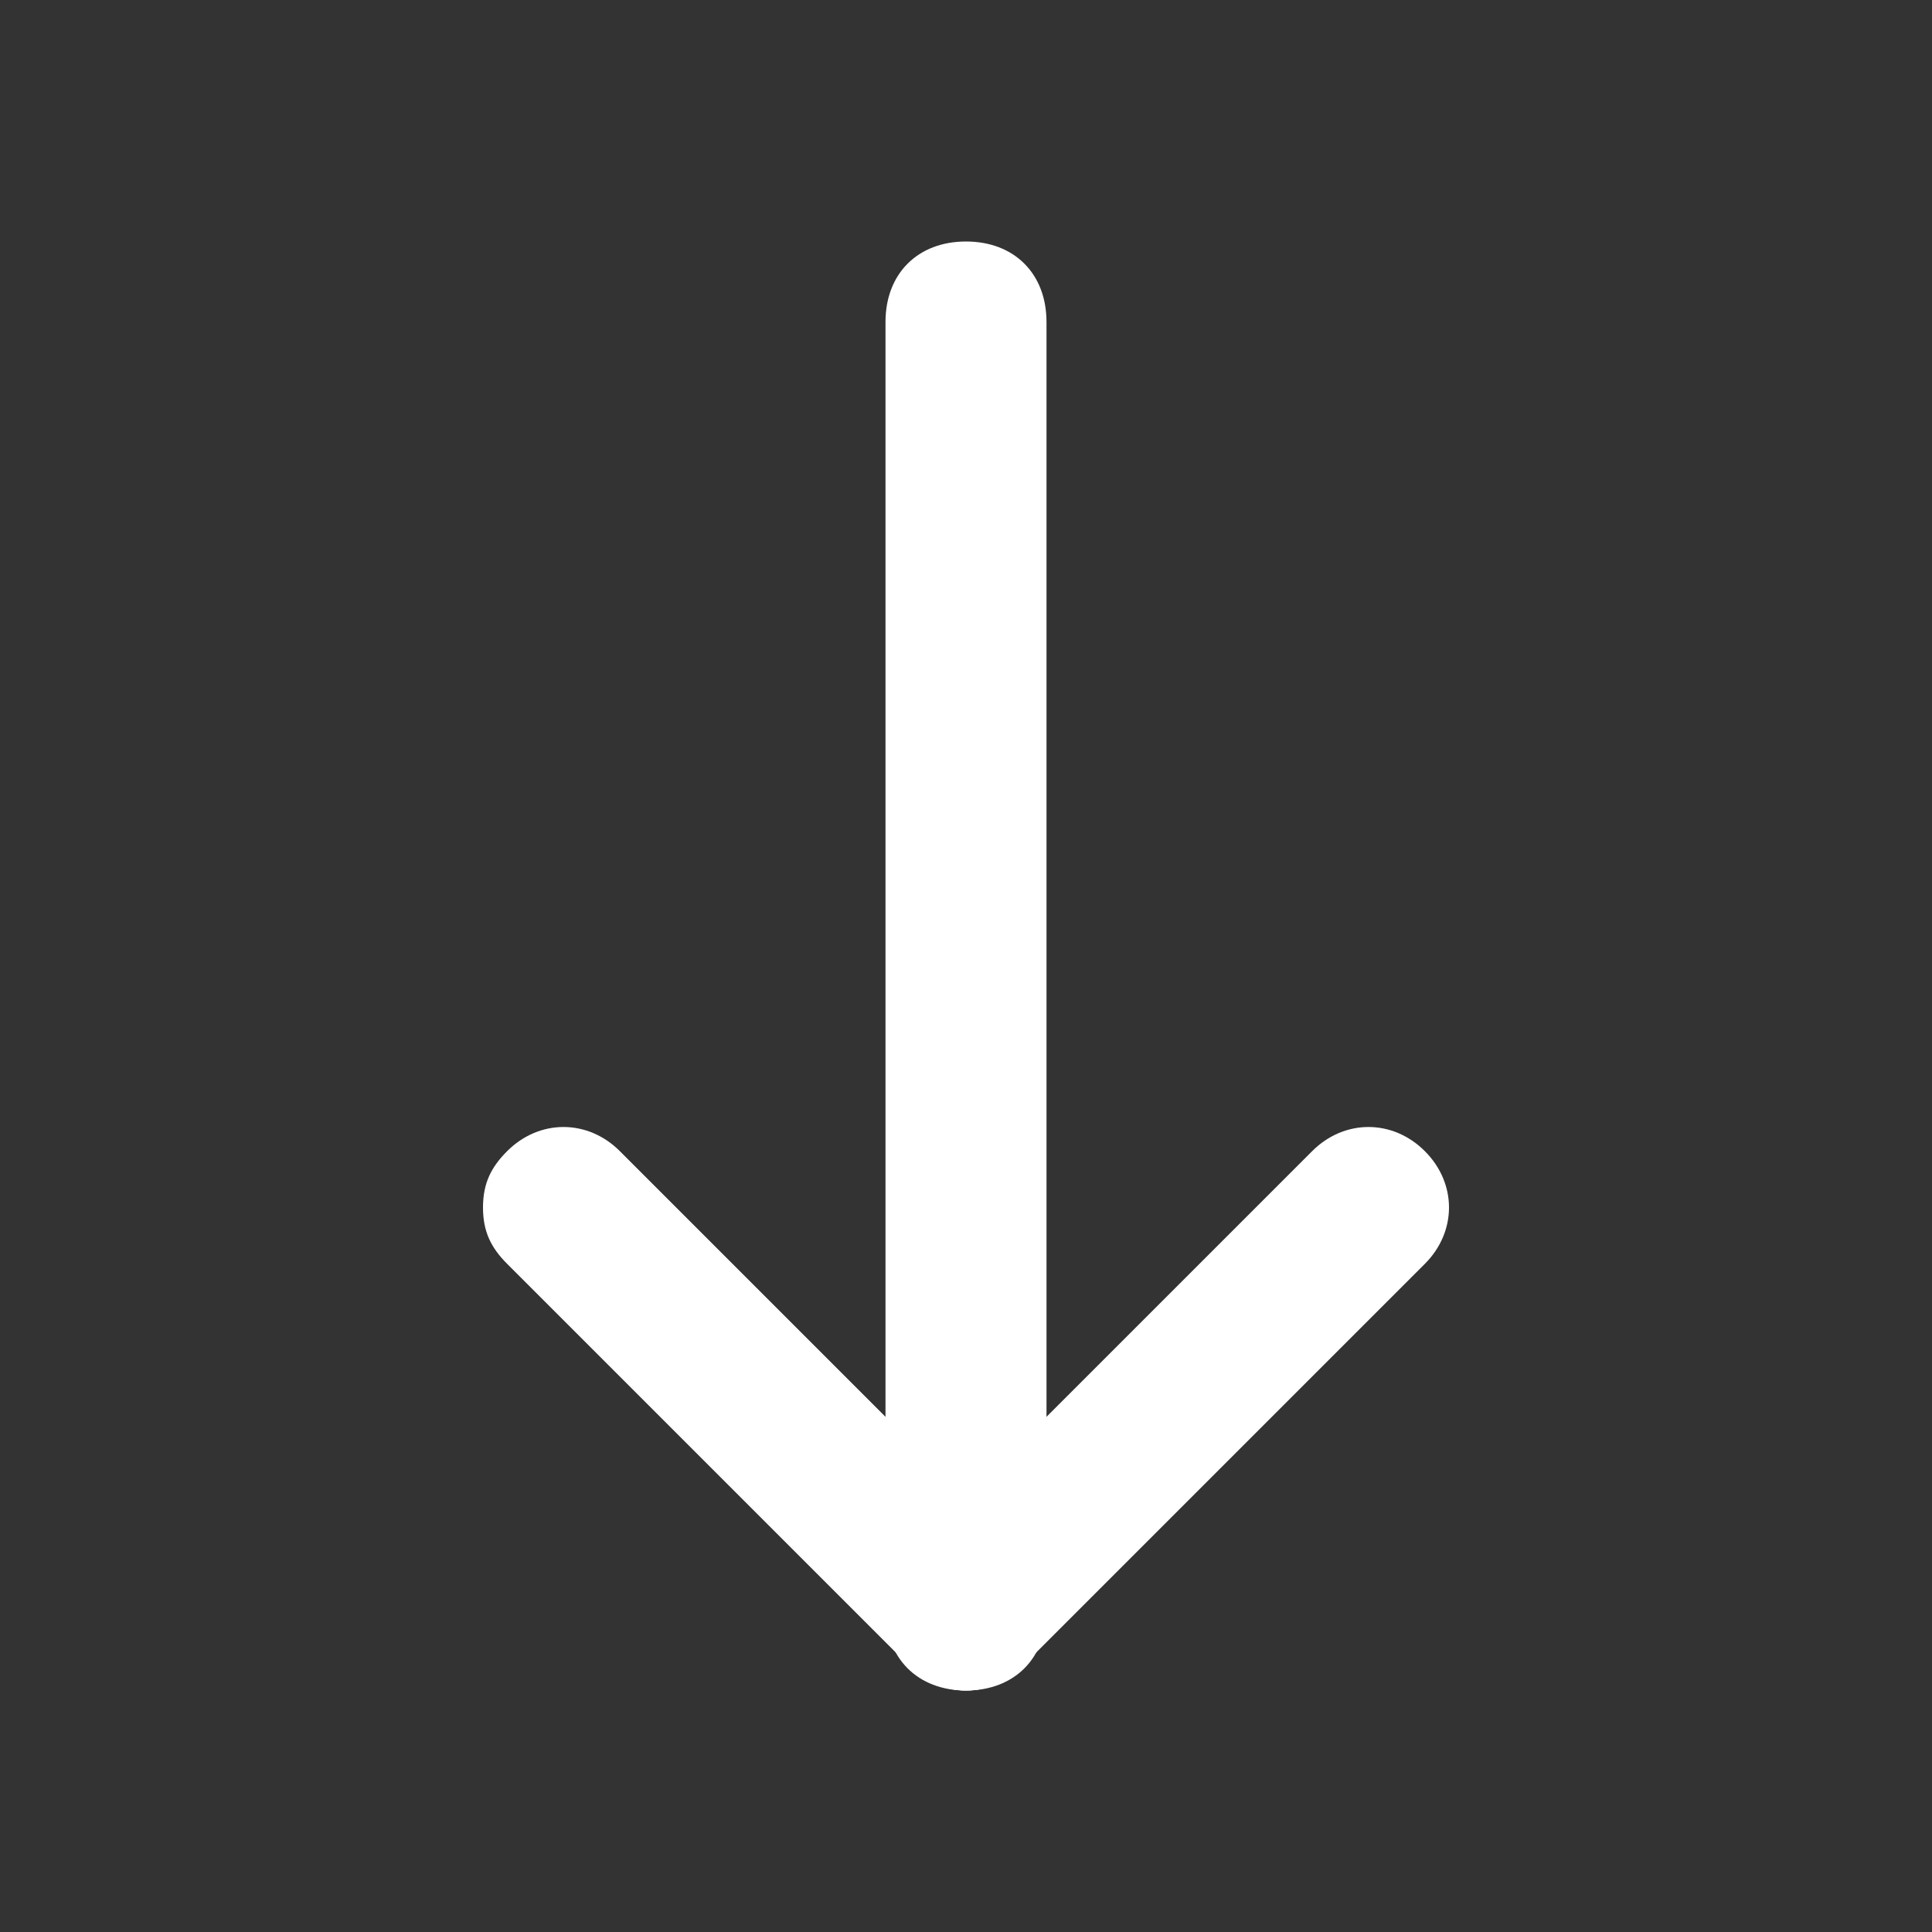 <svg width="24" height="24" viewBox="0 0 24 24" fill="none" xmlns="http://www.w3.org/2000/svg">
<rect x="0" y="0" width="24" height="24" fill="#333333" stroke="none"/>
<path d="M6 15C6 14.7 6.1 14.5 6.3 14.3C6.7 13.9 7.3 13.9 7.7 14.3L12.7 19.3C13.1 19.7 13.1 20.3 12.7 20.7C12.3 21.1 11.7 21.1 11.3 20.7L6.3 15.7C6.1 15.5 6 15.3 6 15Z" fill="white"/>
<path d="M11 20C11 19.7 11.1 19.5 11.3 19.3L16.3 14.3C16.7 13.9 17.3 13.9 17.7 14.3C18.1 14.7 18.1 15.3 17.7 15.7L12.7 20.7C12.3 21.1 11.7 21.1 11.3 20.7C11.1 20.5 11 20.3 11 20Z" fill="white"/>
<path d="M11 20L11 4C11 3.4 11.4 3 12 3C12.6 3 13 3.4 13 4L13 20C13 20.6 12.6 21 12 21C11.4 21 11 20.6 11 20Z" fill="white"/>
</svg>
